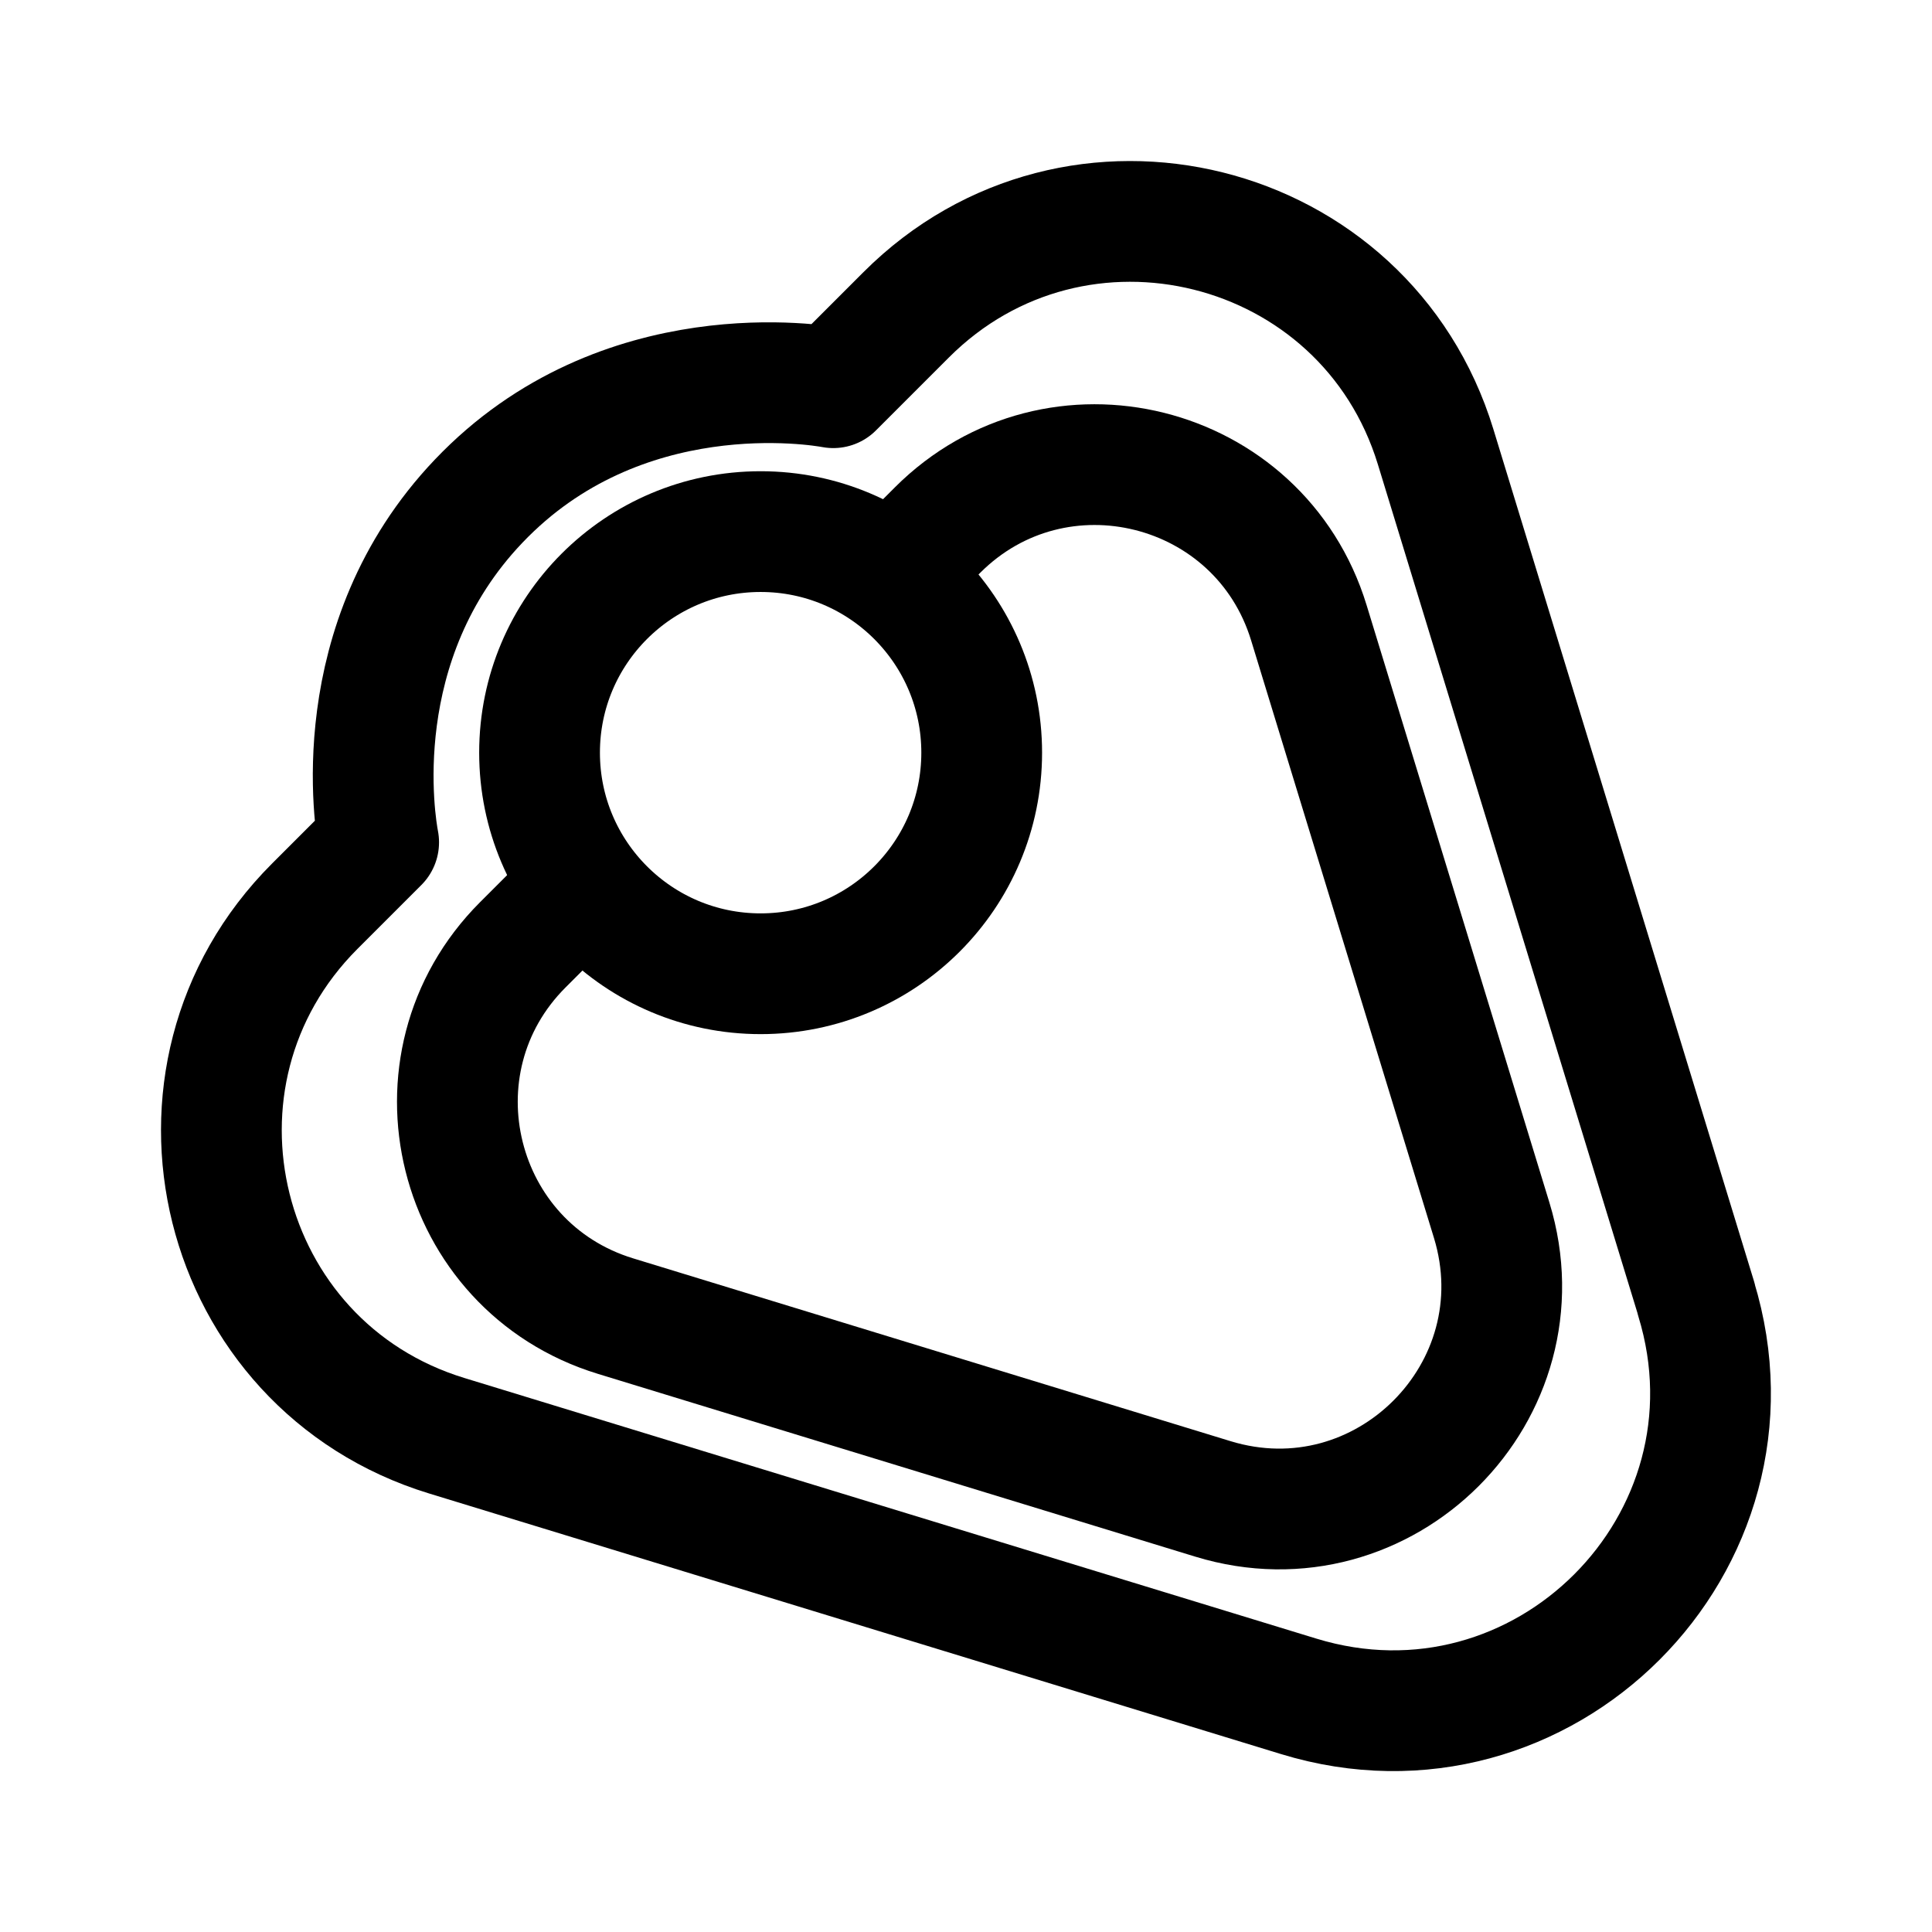<?xml version="1.0" encoding="utf-8"?><!-- Uploaded to: SVG Repo, www.svgrepo.com, Generator: SVG Repo Mixer Tools -->
<svg width="800px" height="800px" viewBox="0 0 192 192" xmlns="http://www.w3.org/2000/svg" id="Layer_1"><defs><style>.cls-2{fill:none;stroke:#000000;stroke-linejoin:round;stroke-width:12px}</style></defs><path d="M0 0h192v192H0z" style="fill:none"/><circle cx="75.59" cy="74.8" r="21.97" class="cls-2"/><path d="m168.57 129.07-25.9-84.67c-6.98-22.82-35.75-29.99-52.62-13.11l-7.24 7.24c-1.4-.26-21.09-3.6-35.25 11.28-13.35 14.02-10.27 32.11-9.93 33.9l-6.35 6.35c-16.87 16.87-9.7 45.64 13.11 52.62l84.67 25.9c24.24 7.42 46.92-15.26 39.5-39.5Z" class="cls-2"/><path d="m57.95 87.9-5.99 5.99c-11.83 11.83-6.8 32 9.2 36.9l59.38 18.17c17 5.2 32.9-10.7 27.7-27.7l-18.17-59.38c-4.9-16-25.07-21.03-36.9-9.2l-4.48 4.48" class="cls-2"/></svg>